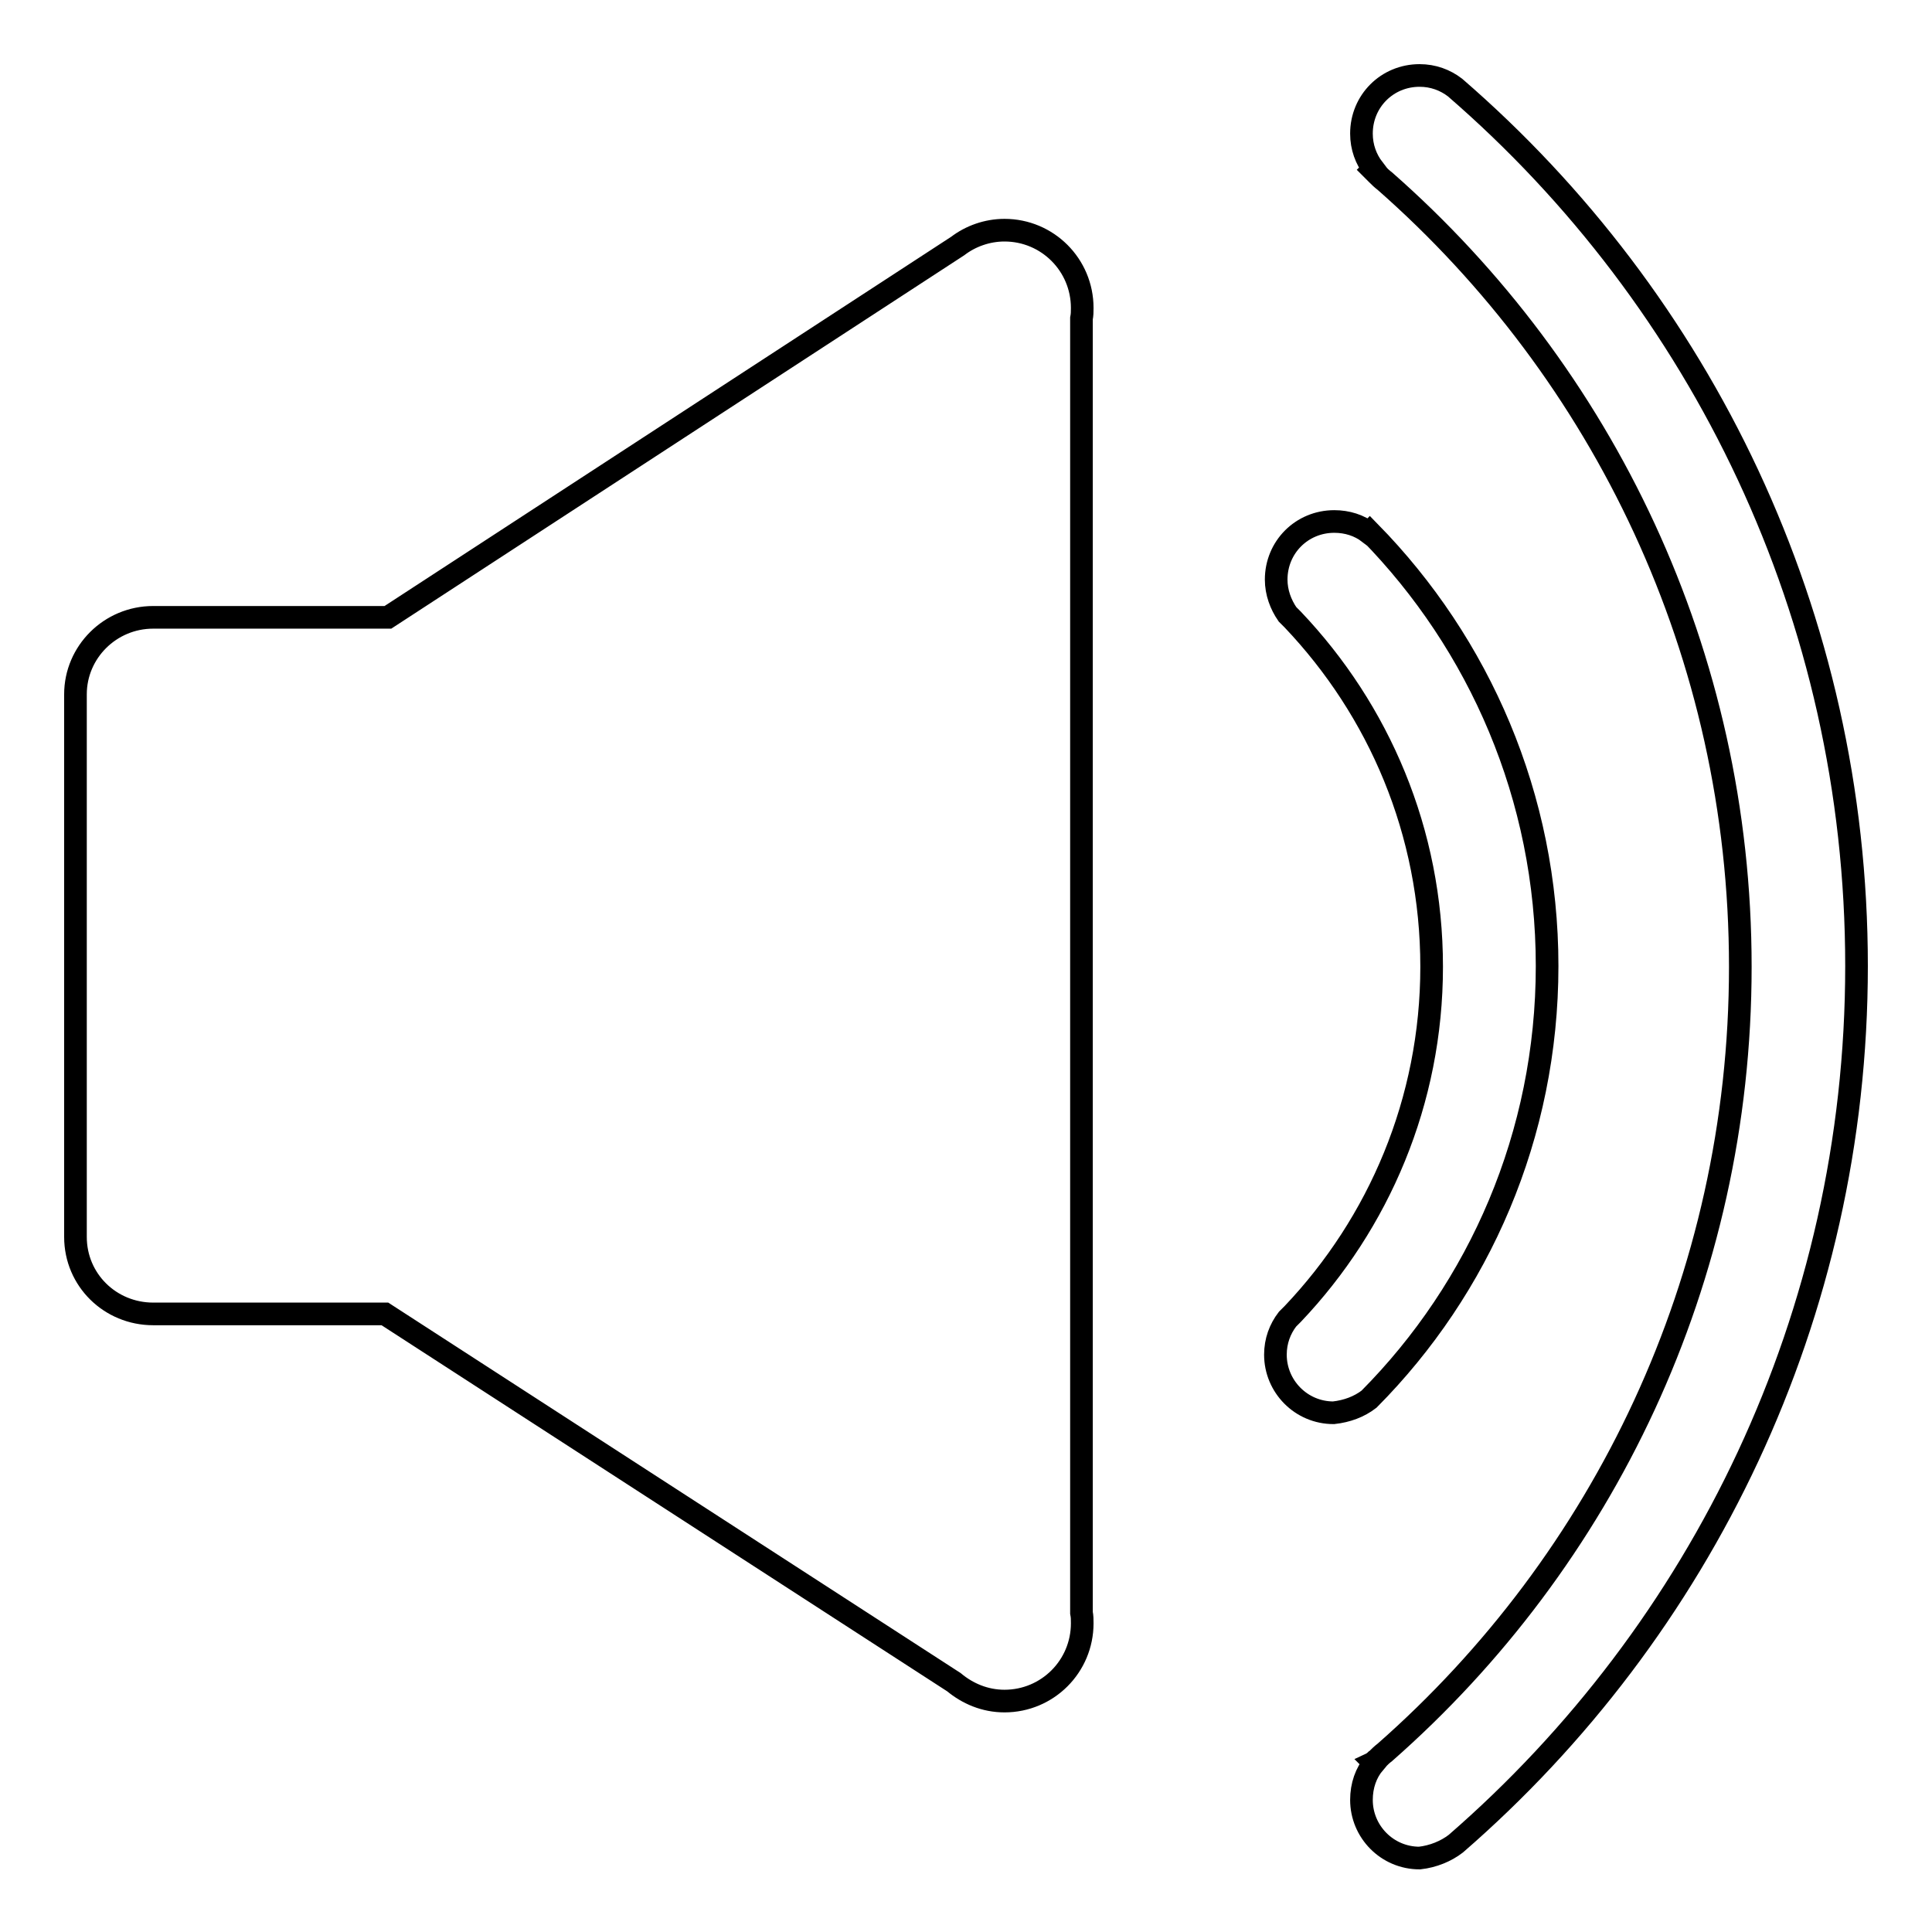 <?xml version="1.0" encoding="utf-8"?>
<!-- Svg Vector Icons : http://www.onlinewebfonts.com/icon -->
<!DOCTYPE svg PUBLIC "-//W3C//DTD SVG 1.1//EN" "http://www.w3.org/Graphics/SVG/1.1/DTD/svg11.dtd">
<svg version="1.1" xmlns="http://www.w3.org/2000/svg" xmlns:xlink="http://www.w3.org/1999/xlink" x="0px" y="0px" viewBox="0 0 256 256" enable-background="new 0 0 256 256" xml:space="preserve">
<g> <path stroke-width="3" fill-opacity="0" stroke="#000000"  d="M51.4,81.8c-0.1,0-0.2,0-0.3,0H20.3c-5.7,0-10.3,4.6-10.3,10.2v71.9c0,5.7,4.6,10.2,10.3,10.2H51 c0,0,0,0,0,0v0l75.4,48.8c1.8,1.5,4.1,2.5,6.7,2.5c5.7,0,10.3-4.6,10.3-10.3c0-0.5,0-0.9-0.1-1.4V42.2c0.1-0.5,0.1-0.9,0.1-1.4 c0-5.7-4.6-10.3-10.3-10.3c-2.3,0-4.5,0.8-6.2,2.1L51.4,81.8z M192.9,244.3L192.9,244.3C225.4,216.1,246,174.4,246,128 c0-46.5-20.6-88.2-53.2-116.4l0,0c-1.3-1-2.9-1.6-4.7-1.6c-4.3,0-7.7,3.4-7.7,7.7c0,1.8,0.6,3.4,1.6,4.7l-0.1,0.1 c0.2,0.2,0.4,0.4,0.6,0.6c0.3,0.3,0.6,0.6,1,0.9c28.9,25.4,47.1,62.6,47.1,104.1c0,41.5-18.2,78.7-47.1,104.1 c-0.4,0.3-0.7,0.6-1,0.9c-0.2,0.1-0.3,0.3-0.5,0.4l0.1,0.1c-1.1,1.3-1.7,3-1.7,4.9c0,4.2,3.4,7.7,7.7,7.7 C189.9,246,191.6,245.3,192.9,244.3z M181.4,185.4L181.4,185.4c14.6-14.7,23.6-35,23.6-57.4c0-22.4-9-42.7-23.5-57.5l-0.1,0.1 c-1.3-1-2.9-1.5-4.6-1.5c-4.3,0-7.7,3.4-7.7,7.7c0,1.7,0.6,3.3,1.5,4.6l0,0c0.2,0.2,0.4,0.4,0.6,0.6c0,0,0,0,0.1,0.1 c11.4,12,18.4,28.1,18.4,46c0,17.8-7,34-18.4,46c0,0,0,0-0.1,0.1c-0.2,0.2-0.4,0.4-0.6,0.6l0,0c-1,1.3-1.6,2.9-1.6,4.7 c0,4.2,3.4,7.7,7.7,7.7C178.5,187,180.1,186.4,181.4,185.4z"/></g>
</svg>